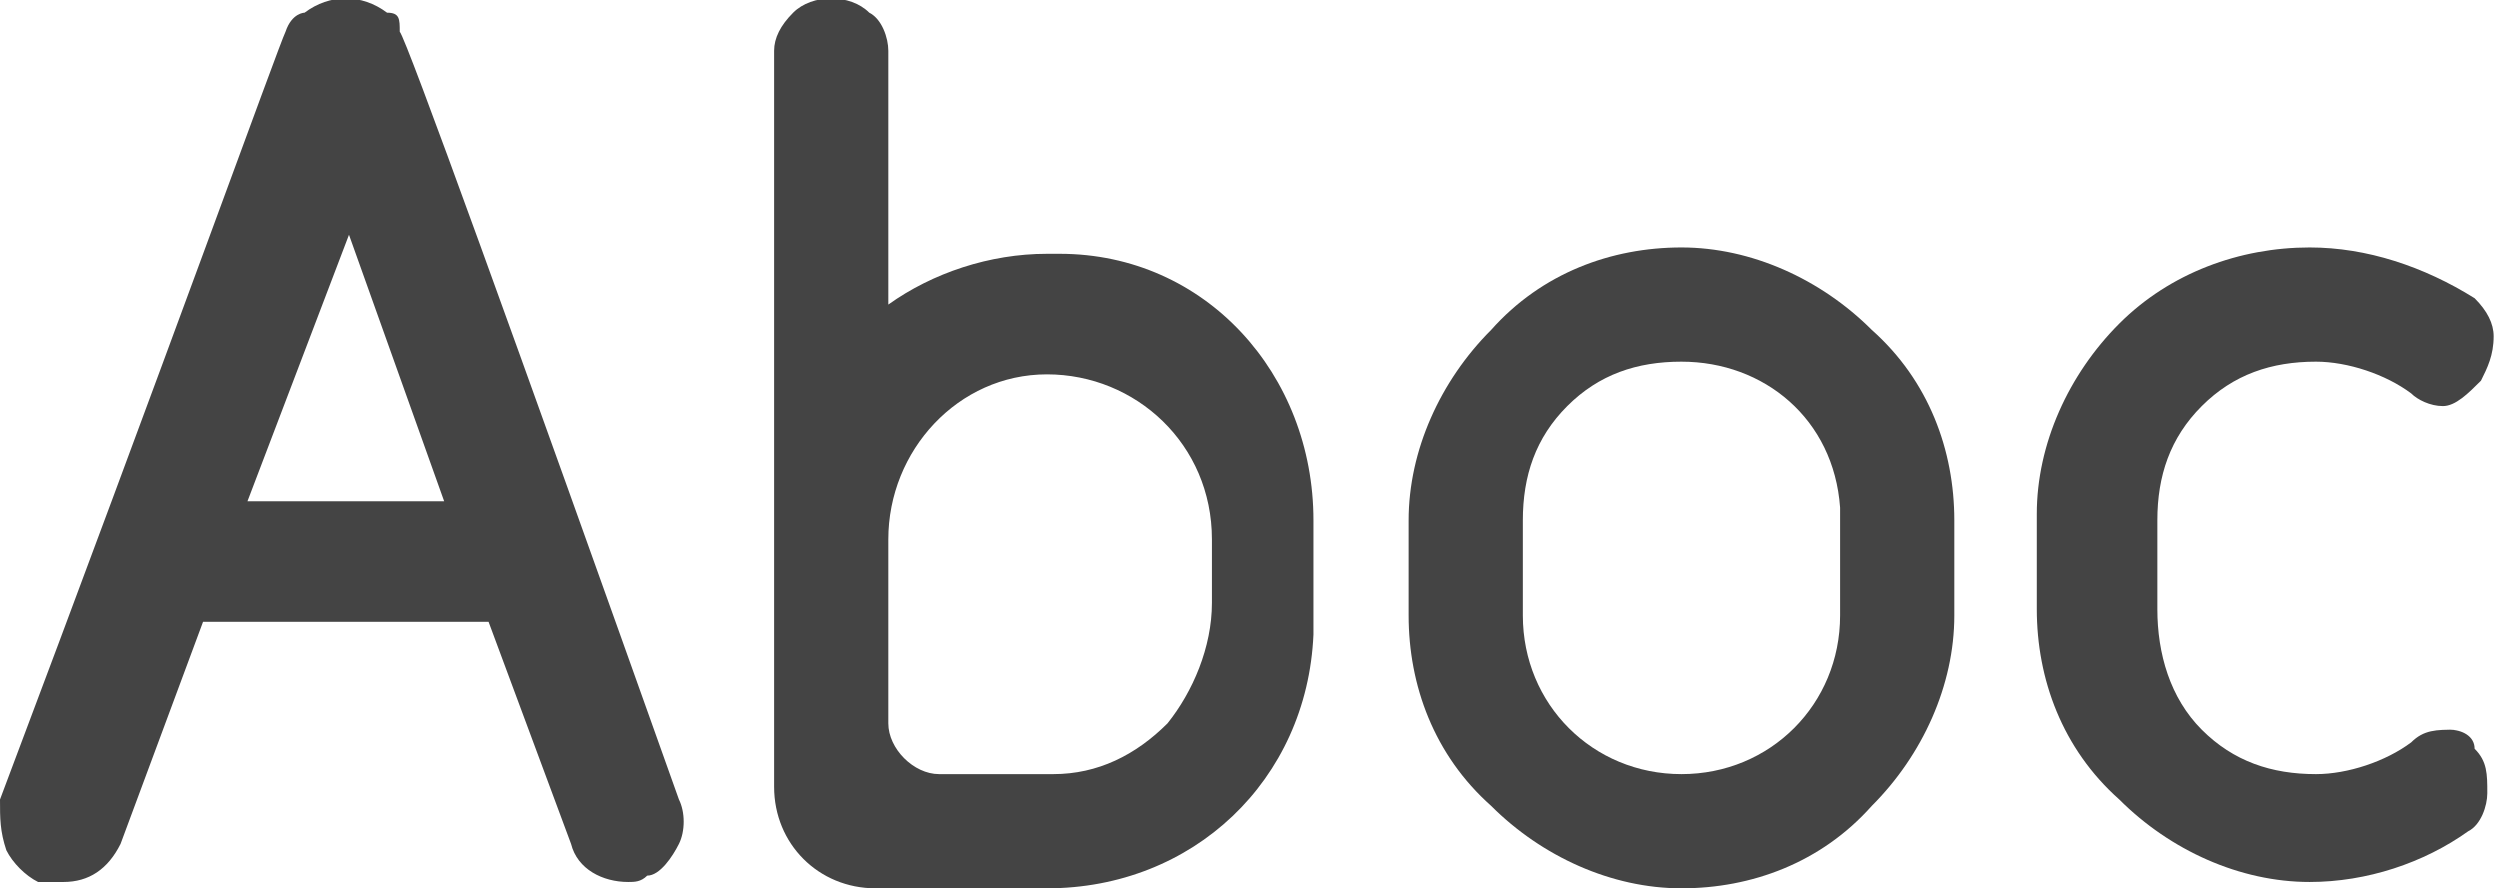 <?xml version="1.0" encoding="UTF-8"?>
<svg id="_レイヤー_1" data-name="レイヤー_1" xmlns="http://www.w3.org/2000/svg" version="1.1" viewBox="0 0 39.4 14">
  <!-- Generator: Adobe Illustrator 29.8.2, SVG Export Plug-In . SVG Version: 2.1.1 Build 3)  -->
  <defs>
    <style>
      .st0 {
        fill: #444;
      }
    </style>
  </defs>
  <g id="_レイヤー_2" data-name="レイヤー_2">
    <g id="_レイヤー_1-2" data-name="レイヤー_1-2">
      <path class="st0" d="M6.3.5h0c0-.2,0-.3-.2-.3-.4-.3-.9-.3-1.3,0,0,0-.2,0-.3.3-.1.2-1.9,5.2-4.5,12.1,0,.3,0,.5.1.8.1.2.3.4.5.5h.4c.4,0,.7-.2.9-.6l1.3-3.5h4.5l1.3,3.5c.1.4.5.6.9.6.1,0,.2,0,.3-.1.2,0,.4-.3.5-.5.1-.2.1-.5,0-.7C8.1,5.3,6.4.6,6.3.5M7,7.9h-3.1l1.6-4.2,1.5,4.2Z"/>
      <path class="st0" d="M26.5,3.9c-1.1,0-2.2.4-3,1.3-.8.8-1.3,1.9-1.3,3v1.5c0,1.1.4,2.2,1.3,3,.8.8,1.9,1.3,3,1.3h0c1.1,0,2.2-.4,3-1.3.8-.8,1.3-1.9,1.3-3v-1.5c0-1.1-.4-2.2-1.3-3-.8-.8-1.9-1.3-3-1.3M26.5,5.7h0c1.3,0,2.4.9,2.5,2.3,0,0,0,.2,0,.2v1.5c0,1.4-1.1,2.5-2.5,2.5s-2.5-1.1-2.5-2.5v-1.5c0-.7.2-1.3.7-1.8.5-.5,1.1-.7,1.8-.7"/>
      <path class="st0" d="M16.5,4c-.9,0-1.8.3-2.5.8V.8c0-.2-.1-.5-.3-.6-.3-.3-.9-.3-1.2,0-.2.2-.3.4-.3.6v11.6c0,.9.7,1.6,1.6,1.6h2.7c2.3,0,4.1-1.7,4.2-4,0,0,0-.1,0-.2v-1.6c0-2.3-1.7-4.2-4-4.2,0,0-.1,0-.2,0M19.1,8.5v1c0,.7-.3,1.4-.7,1.9-.5.5-1.1.8-1.8.8h-1.8c-.4,0-.8-.4-.8-.8v-2.9c0-1.4,1.1-2.6,2.5-2.6s2.6,1.1,2.6,2.6"/>
      <path class="st0" d="M38.7,11.5c-.3,0-.5,0-.7.2-.4.3-1,.5-1.5.5-.7,0-1.3-.2-1.8-.7-.5-.5-.7-1.2-.7-1.9v-1.4c0-.7.2-1.3.7-1.8.5-.5,1.1-.7,1.8-.7.5,0,1.1.2,1.5.5.1.1.3.2.5.2h0c.2,0,.4-.2.6-.4.1-.2.2-.4.2-.7,0-.2-.1-.4-.3-.6-.8-.5-1.7-.8-2.6-.8-1.1,0-2.2.4-3,1.2-.8.8-1.3,1.9-1.3,3v1.5c0,1.1.4,2.2,1.3,3,.8.8,1.9,1.3,3,1.3h0c.9,0,1.8-.3,2.5-.8.2-.1.3-.4.3-.6,0-.3,0-.5-.2-.7,0-.2-.2-.3-.4-.3"/>
    </g>
  </g>
</svg>